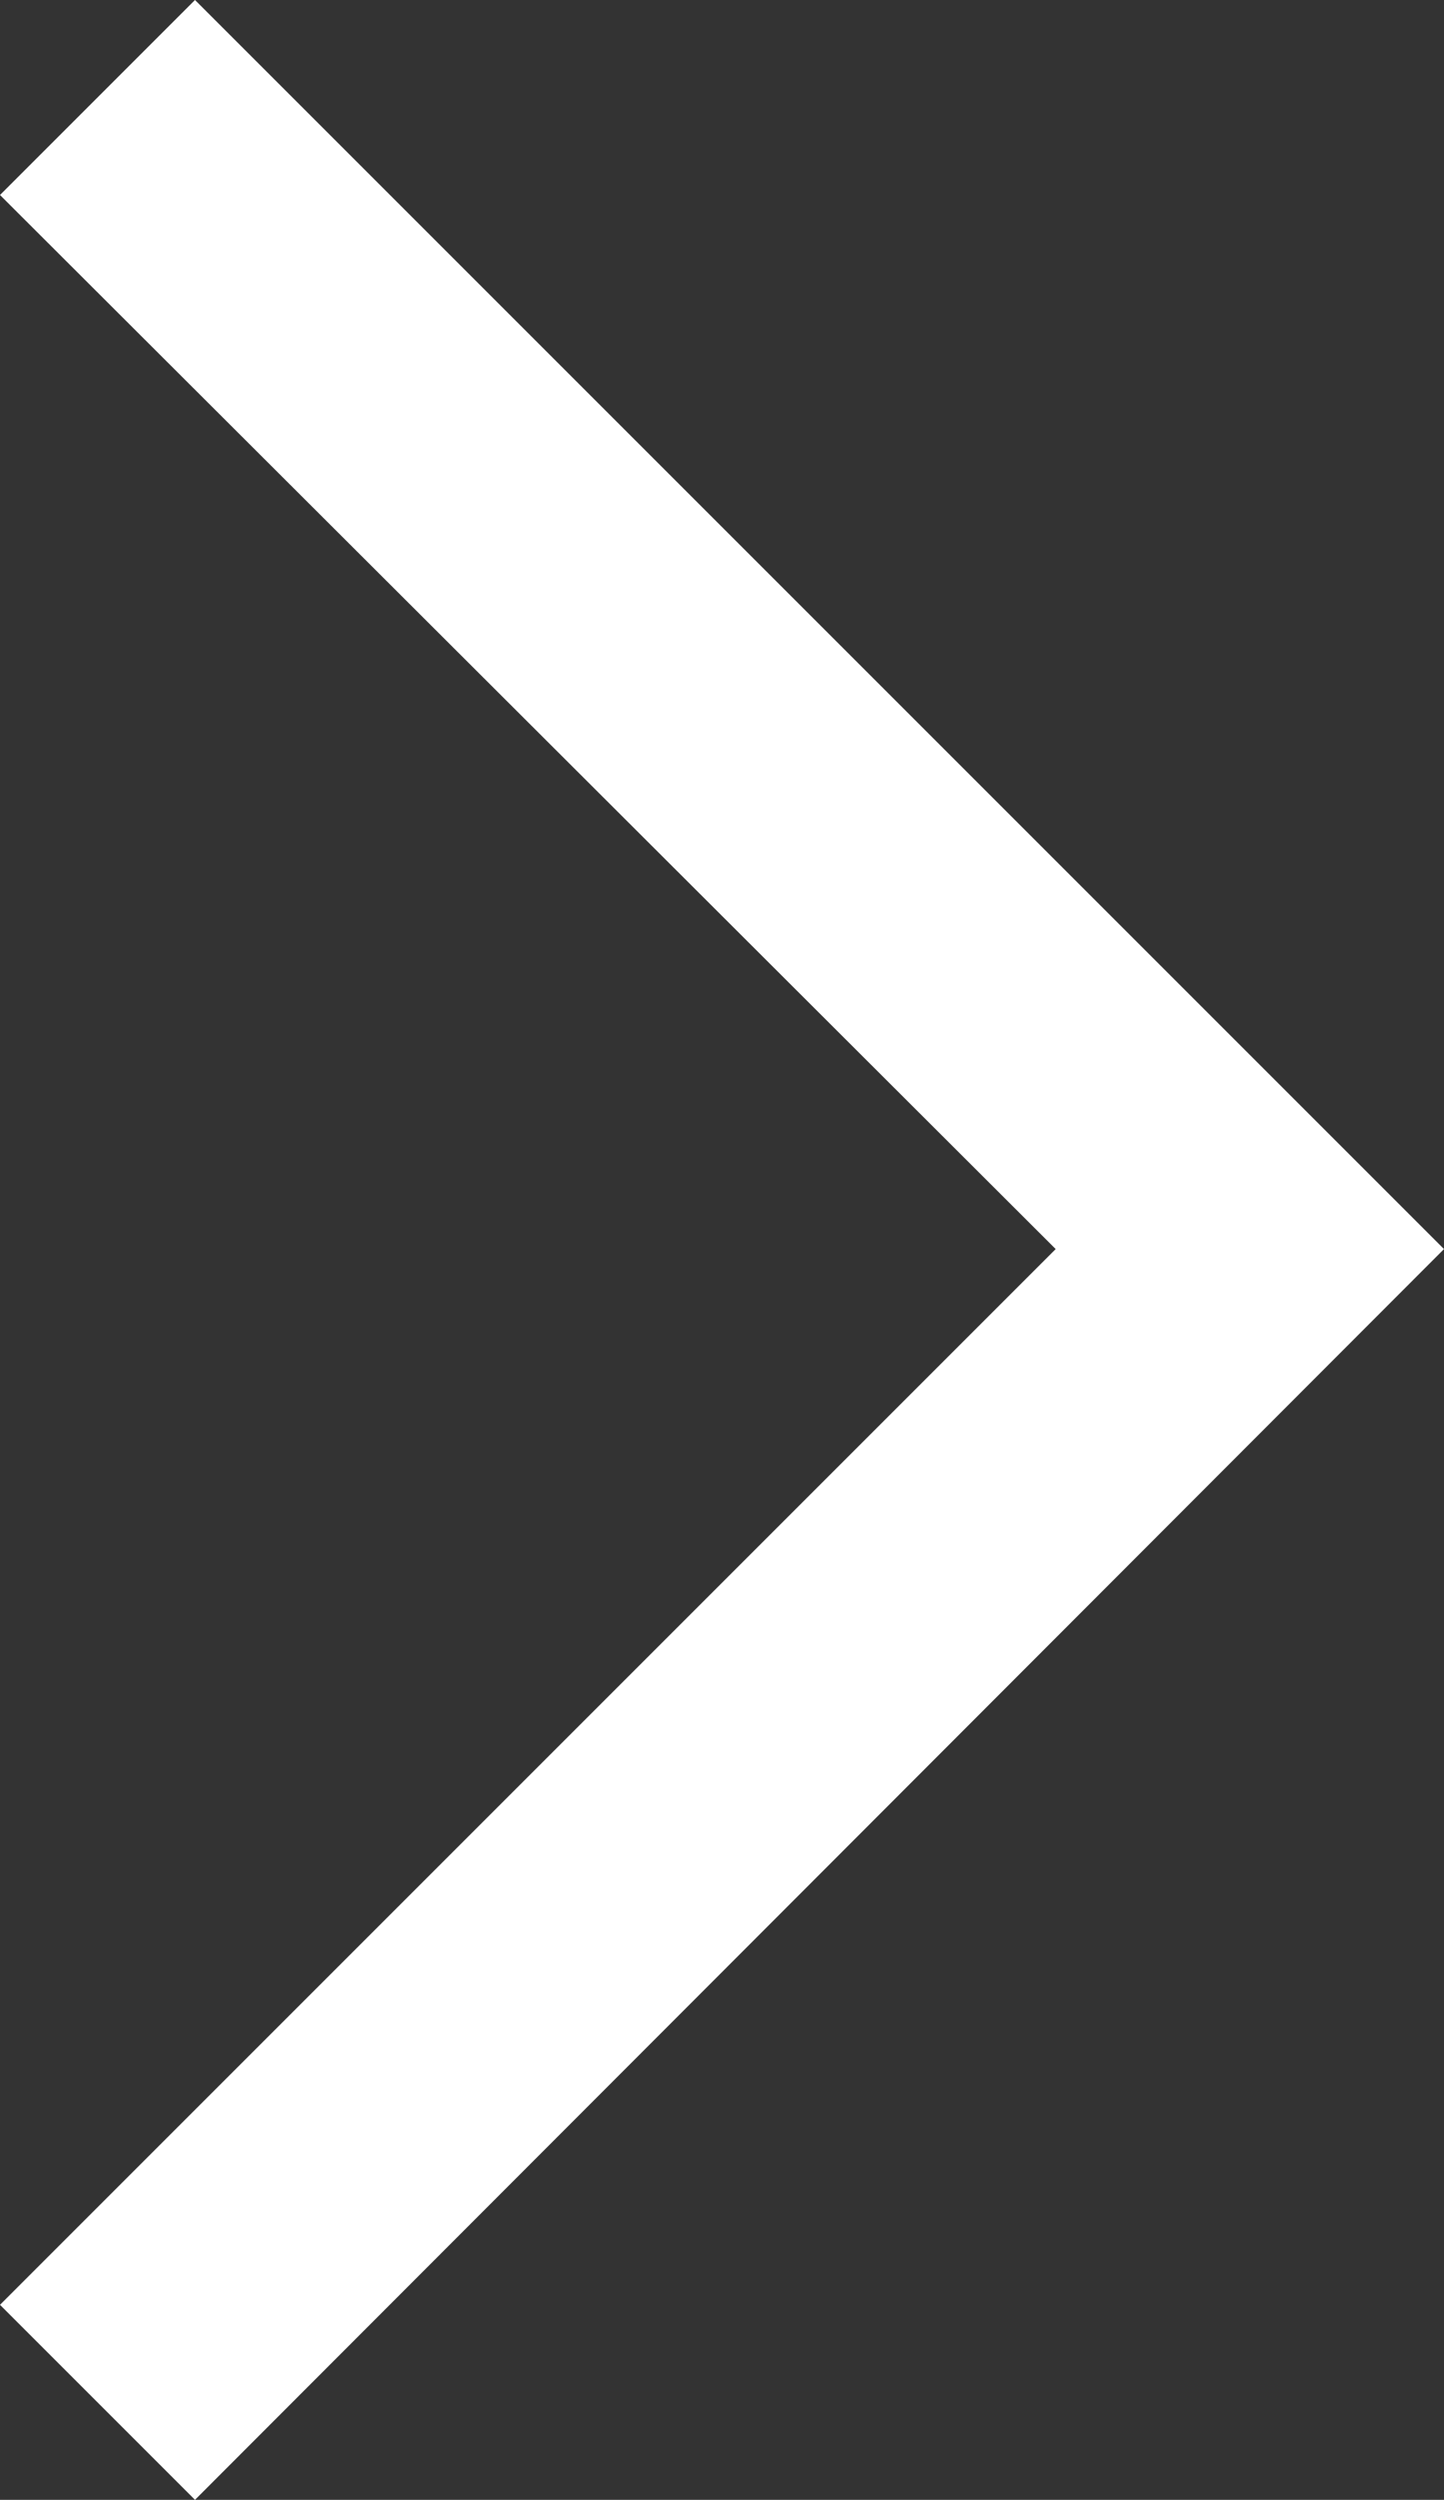 <svg xmlns="http://www.w3.org/2000/svg" viewBox="0 0 8.59 14.87"><rect x="0" y="0" width="8.59" height="14.87" fill="#333333" stroke="none"/><defs><style>.cls-1{fill:#fff;}</style></defs><g id="图层_2" data-name="图层 2"><g id="图层_1-2" data-name="图层 1"><path class="cls-1" d="M1.16,14.87,0,13.71,6.28,7.43,0,1.16,1.16,0,8.59,7.43Z"/></g></g></svg>